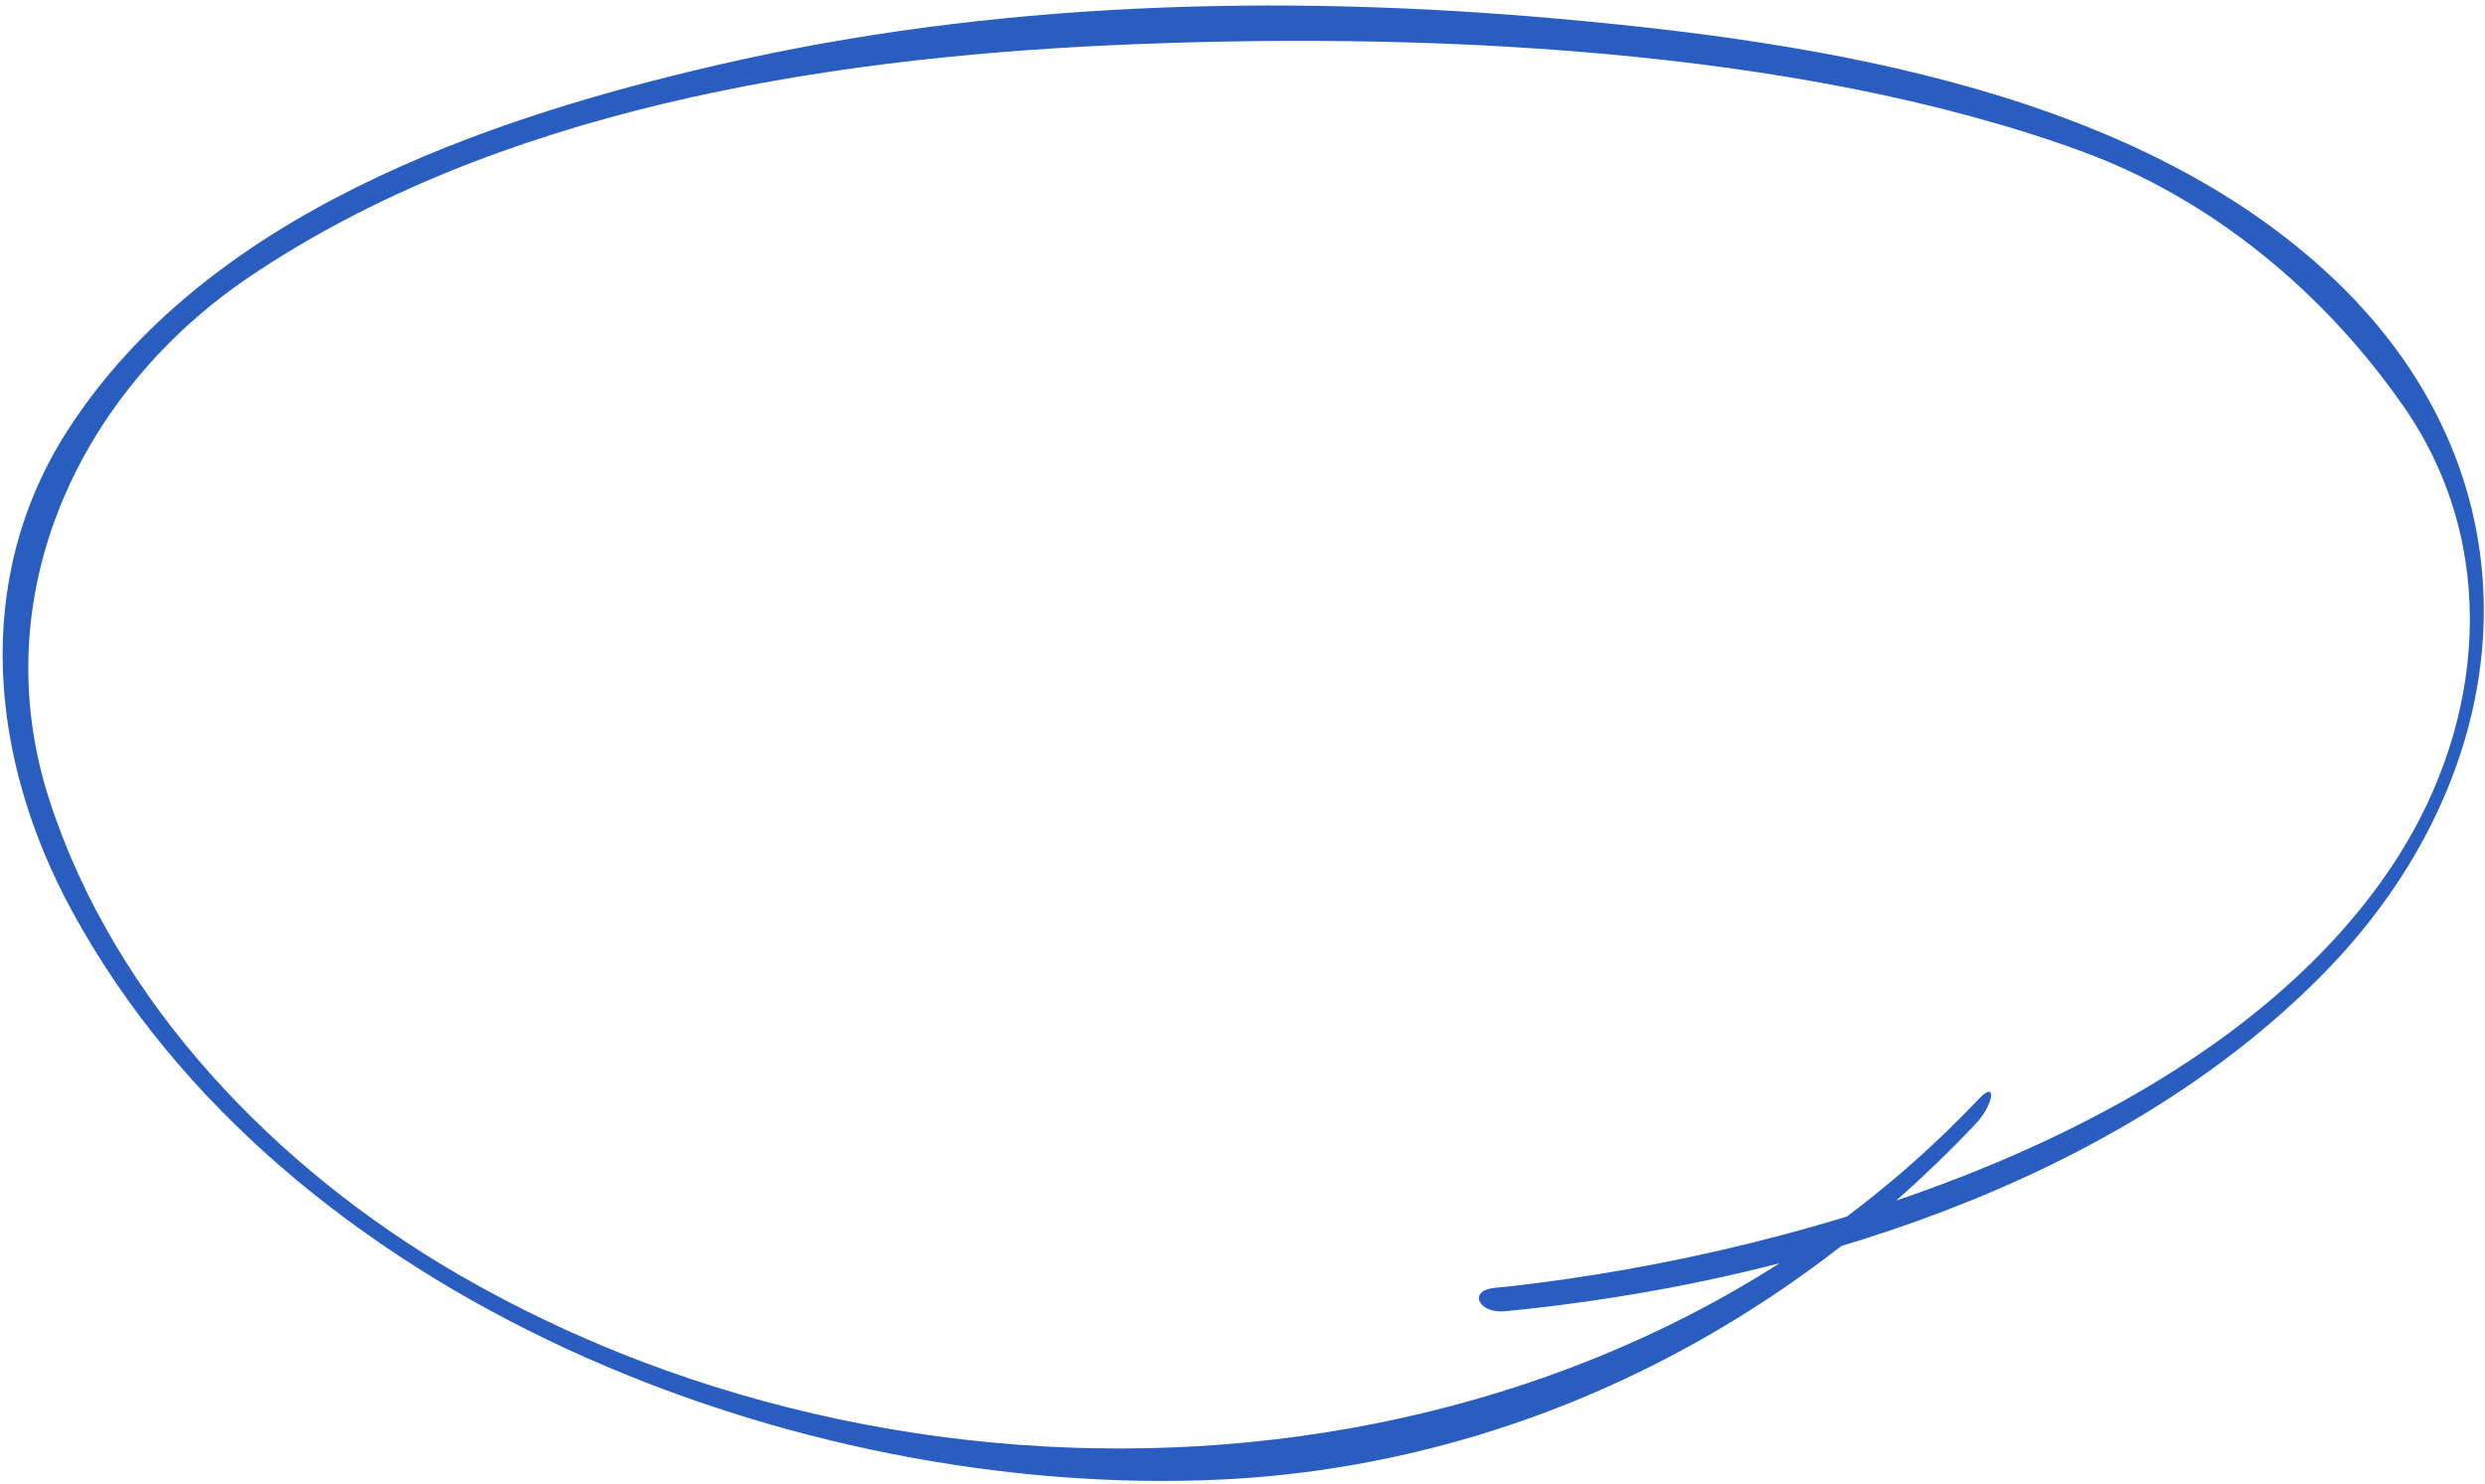<?xml version="1.0" encoding="UTF-8"?> <svg xmlns="http://www.w3.org/2000/svg" width="283" height="169" viewBox="0 0 283 169" fill="none"> <path d="M171.42 149.329C204.223 146.157 240.951 134.832 264.466 111.023C286.804 88.408 290.19 56.031 266.907 32.865C244.417 10.495 207.444 4.795 177.328 2.124C145.679 -0.702 113.01 0.187 81.969 7.343C54.953 13.552 23.433 24.5 7.649 49.095C-3.256 66.118 -1.141 86.6 8.195 103.74C32.349 148.15 90.714 170.775 139.042 168.502C172.07 166.919 202.324 151.929 224.94 128.056C227.08 125.8 227.461 122.921 225.358 125.15C181.233 171.725 105.62 176.2 52.044 145.05C31.524 133.117 13.149 114.273 5.642 91.167C-1.979 67.72 9.172 44.522 28.339 31.573C56.373 12.63 93.274 6.689 126.424 5.156C161.009 3.57 204.31 5.263 237.077 17.236C251.827 22.631 264.68 33.249 273.757 46.329C284.687 62.076 283.059 81.989 273.027 97.677C253.426 128.309 206.248 142.663 171.825 146.511C171.299 146.565 170.74 146.614 170.214 146.669C167.124 146.971 168.362 149.636 171.42 149.329Z" fill="#295DC0"></path> </svg> 